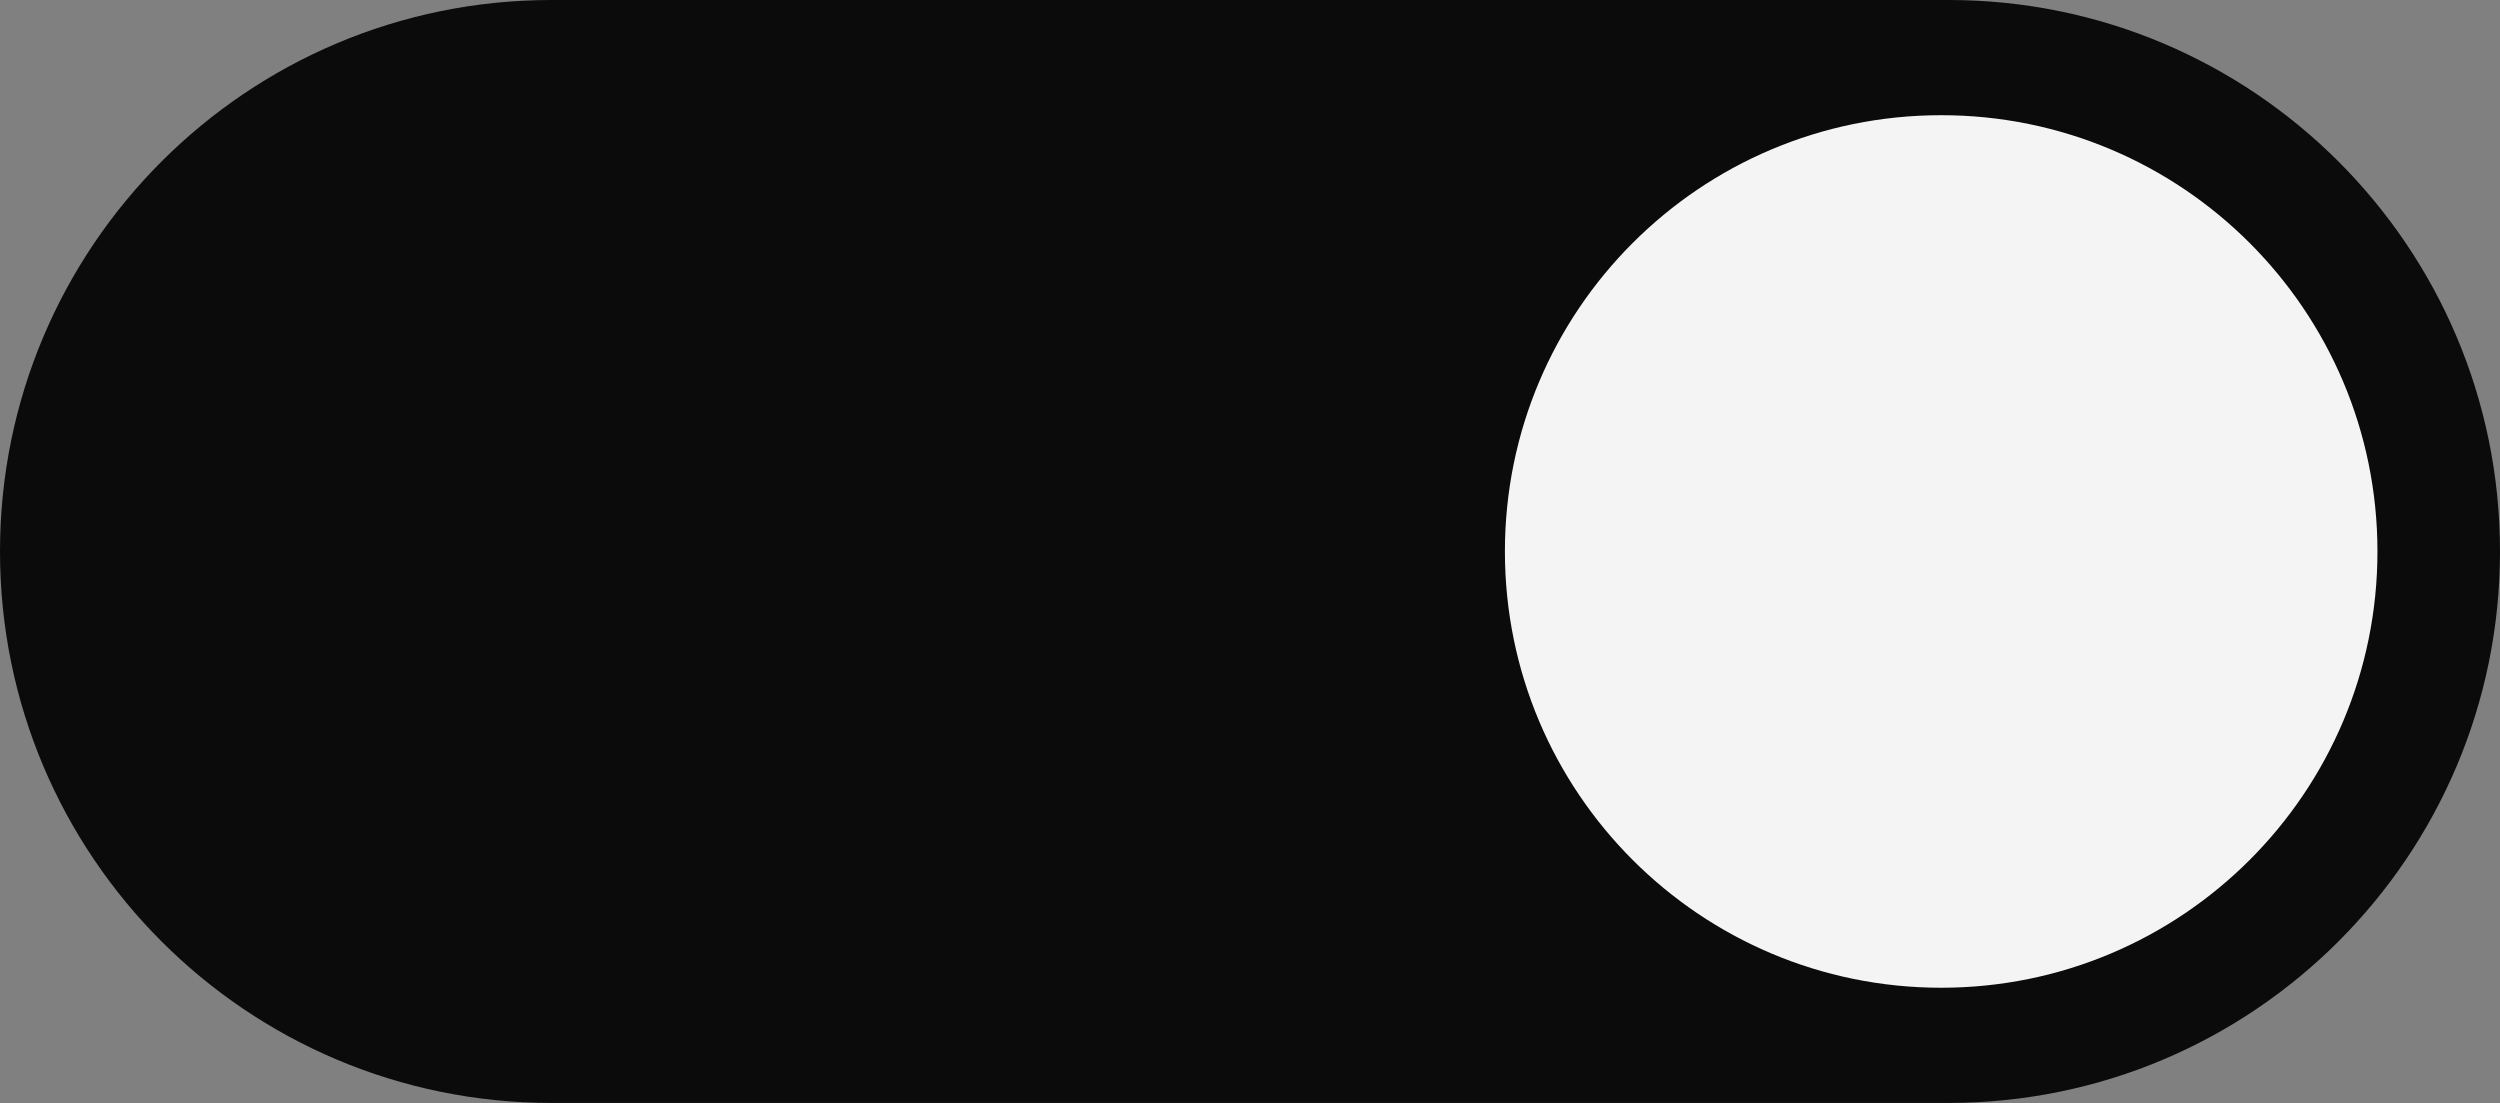 <?xml version="1.0" encoding="UTF-8" standalone="no"?><svg xmlns="http://www.w3.org/2000/svg" xmlns:xlink="http://www.w3.org/1999/xlink" fill="#000000" height="220.6" id="Layer" preserveAspectRatio="xMidYMid meet" version="1.1" viewBox="0.0 0.0 500.0 220.6" width="500" x="0" xml:space="preserve" y="0" zoomAndPan="magnify"><rect x="0.0" y="0.0" width="500.0" height="220.6" fill="#808080" stroke="none"/><g><g id="change1_1"><path d="M500,110.294L500,110.294c0,60.914-49.38,110.294-110.293,110.294H110.294 C49.381,220.588,0,171.208,0,110.294l0,0C0,49.381,49.381,0,110.294,0h279.412 C450.62,0,500,49.381,500,110.294z" fill="#0b0b0b"/></g><g id="change2_1"><path d="M475.49,110.294c0,48.19-39.065,87.255-87.254,87.255 c-48.19,0-87.255-39.065-87.255-87.255c0-48.189,39.065-87.255,87.255-87.255 C436.425,23.039,475.49,62.105,475.49,110.294z" fill="#f4f4f4"/></g></g></svg>